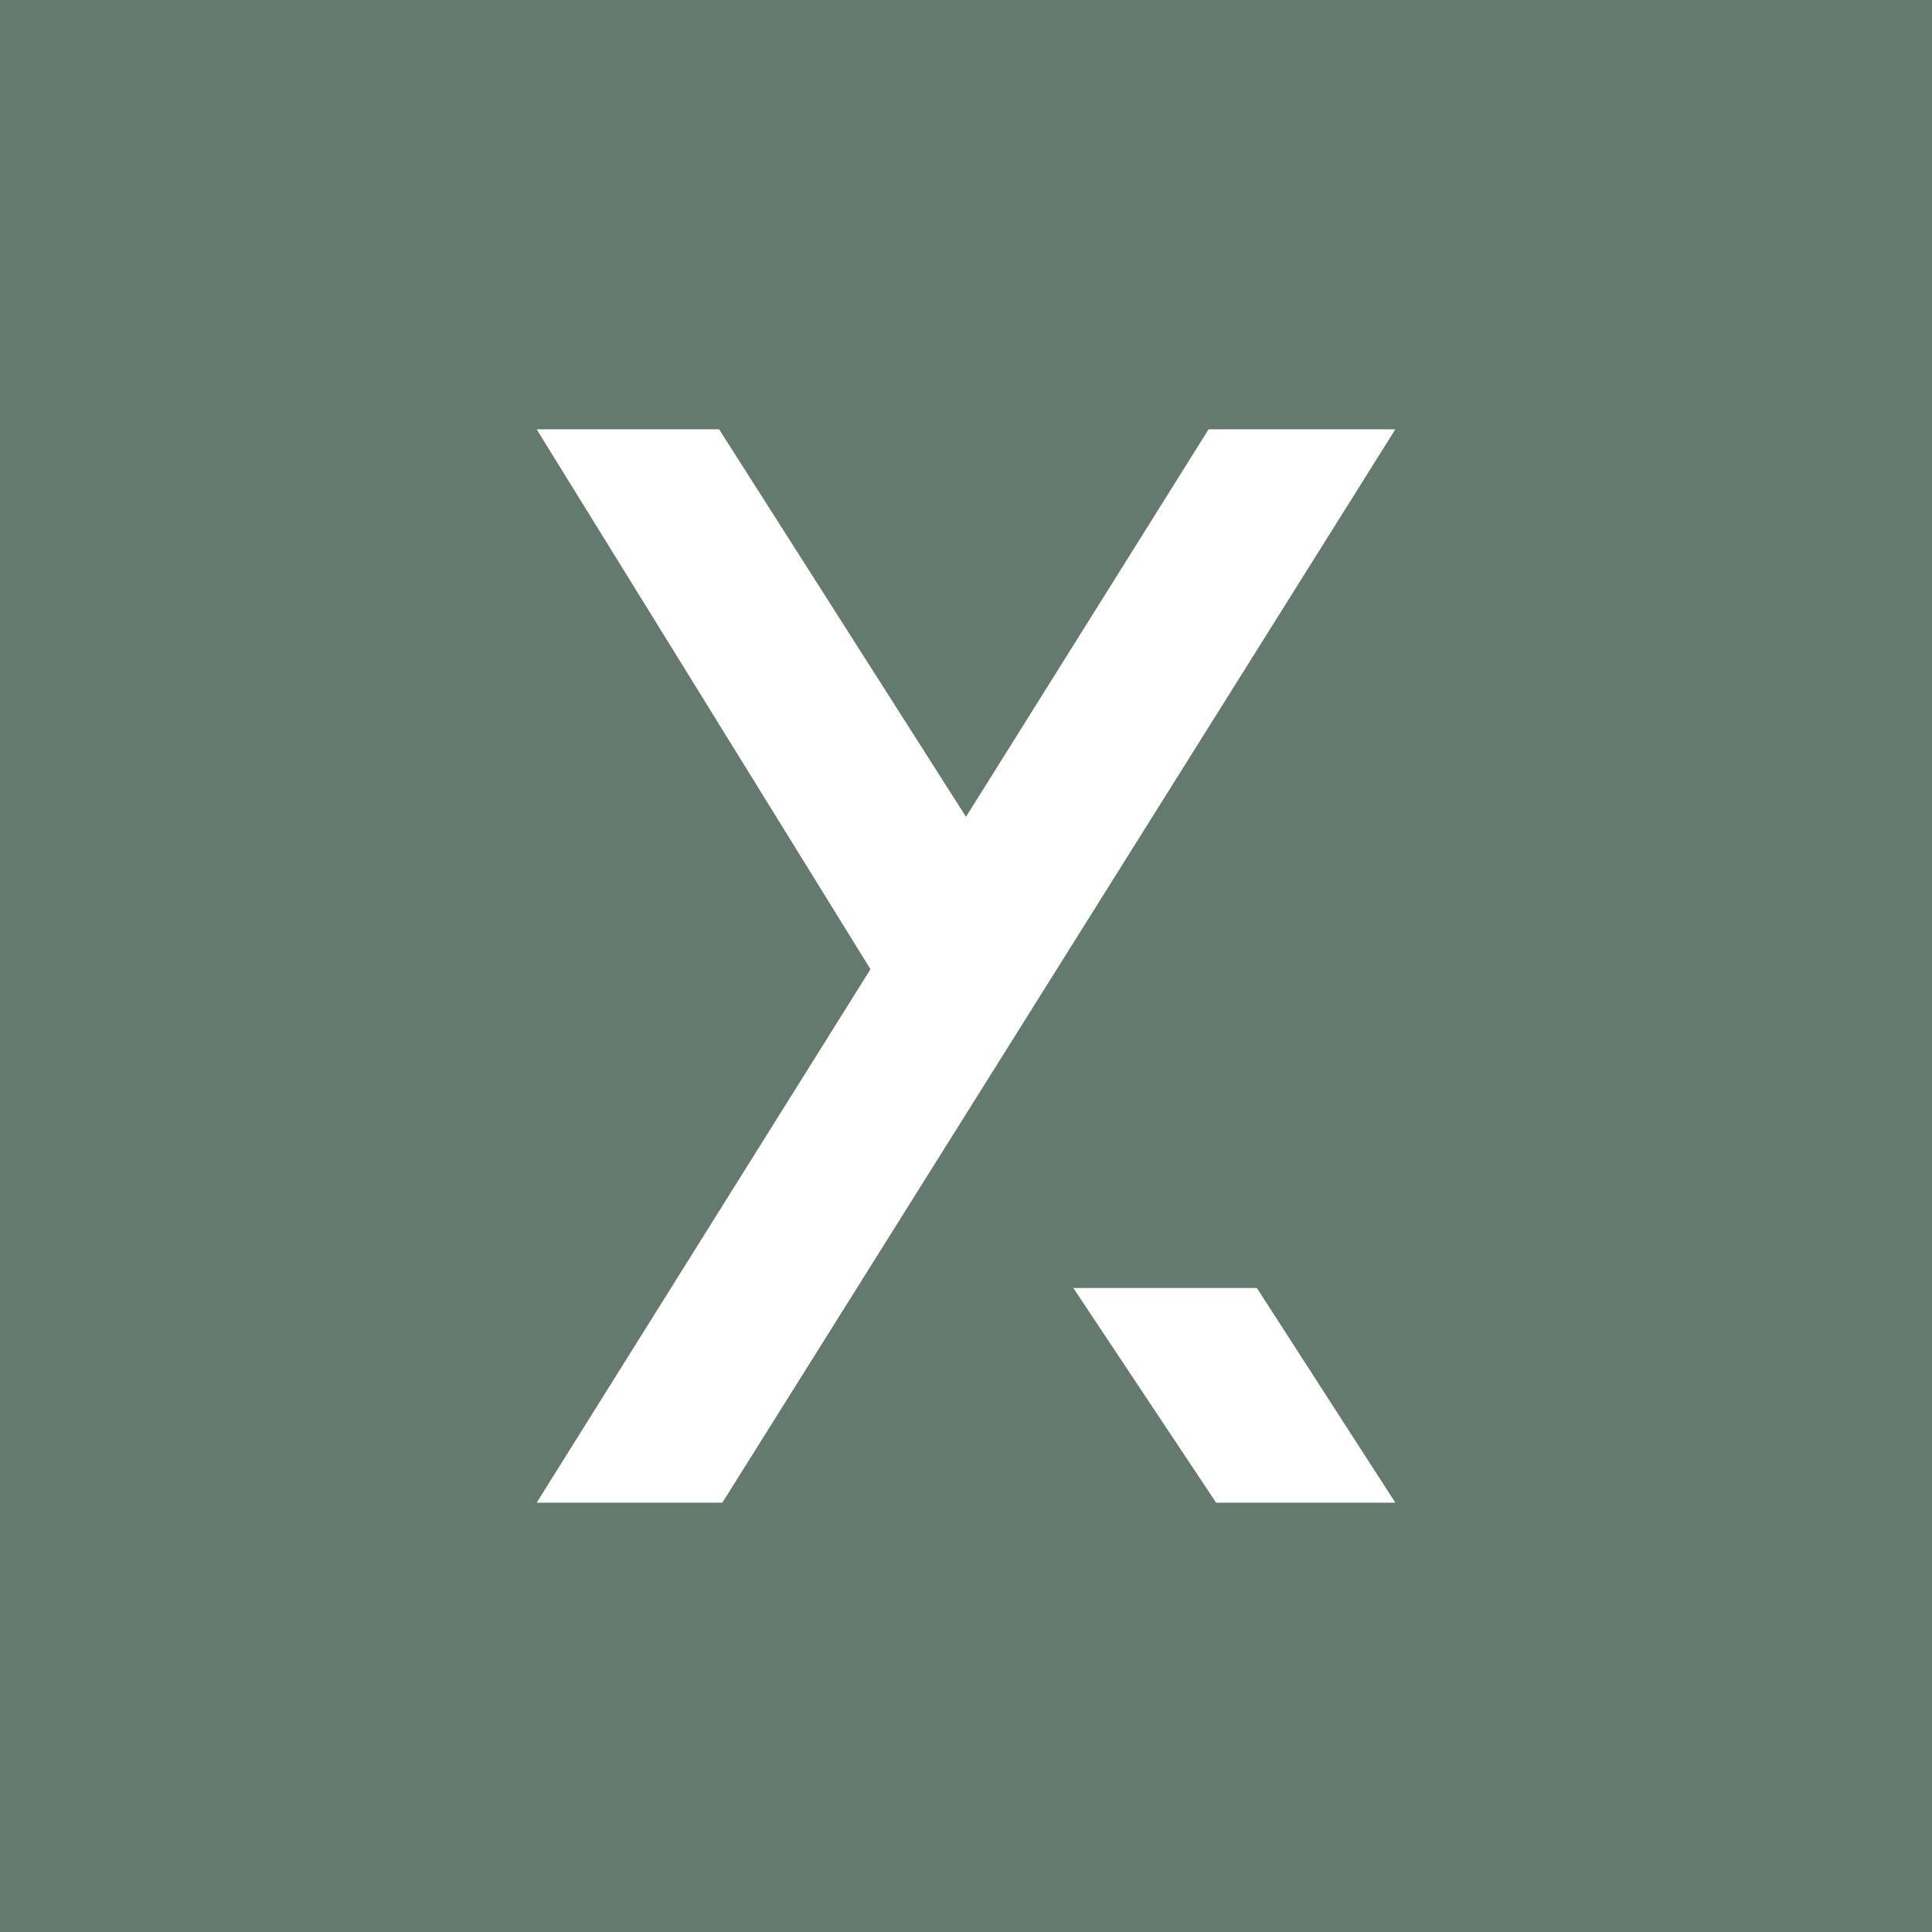 <!-- by TradingView --><svg width="18" height="18" viewBox="0 0 18 18" xmlns="http://www.w3.org/2000/svg"><path fill="#647A6E" d="M0 0h18v18H0z"/><path d="M6.71 4H5l3.11 5.03L5 14h1.73L13 4h-1.74L9 7.61 6.7 4ZM10 12l1.33 2H13l-1.29-2H10Z" fill="#fff"/></svg>